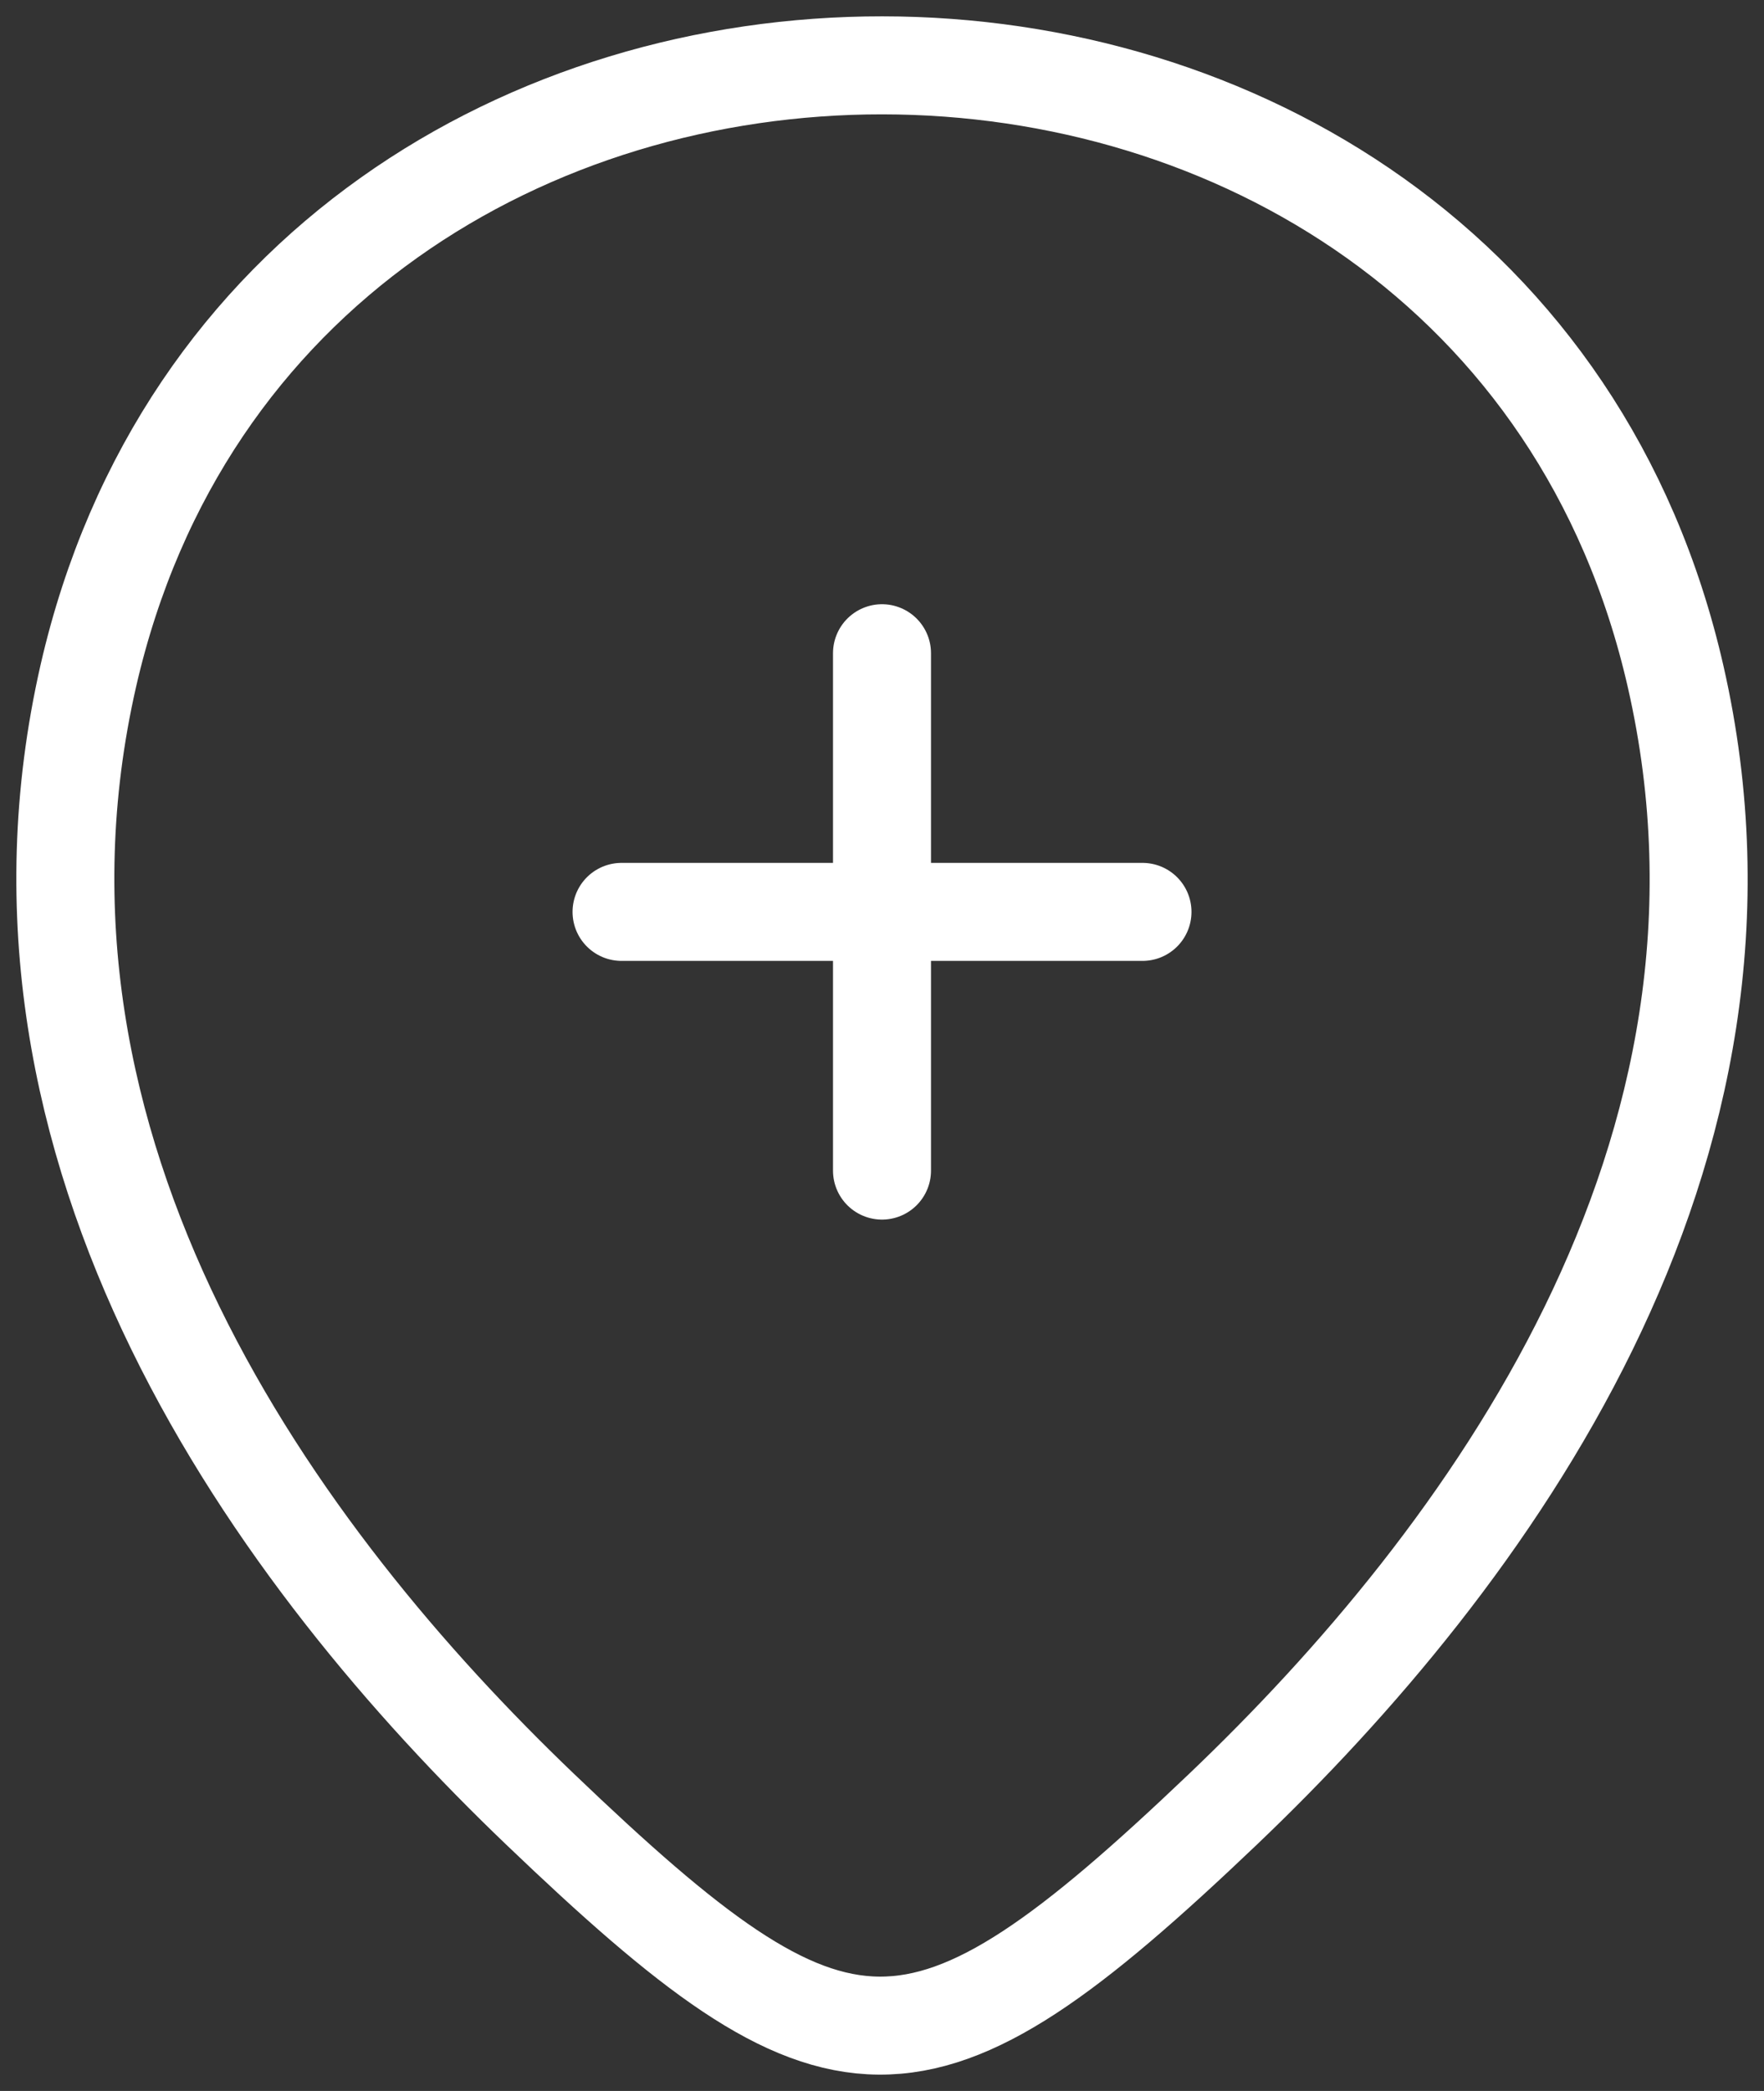 <svg width="54" height="64" viewBox="0 0 54 64" fill="none" xmlns="http://www.w3.org/2000/svg">
<rect x="0" y="0" width="54" height="64" fill="#333333" stroke="none"/>
<path d="M19.027 27.911H34.974" stroke="white" stroke-width="3" stroke-linecap="round"/>
<path d="M27 35.829V19.994" stroke="white" stroke-width="3" stroke-linecap="round"/>
<path d="M2.704 20.685C8.415 -4.247 45.614 -4.219 51.296 20.713C54.63 35.339 45.469 47.719 37.438 55.377C28.087 64.293 25.672 64.122 16.534 55.377C8.531 47.719 -0.63 35.31 2.704 20.685Z" stroke="white" stroke-width="3"/>
</svg>

